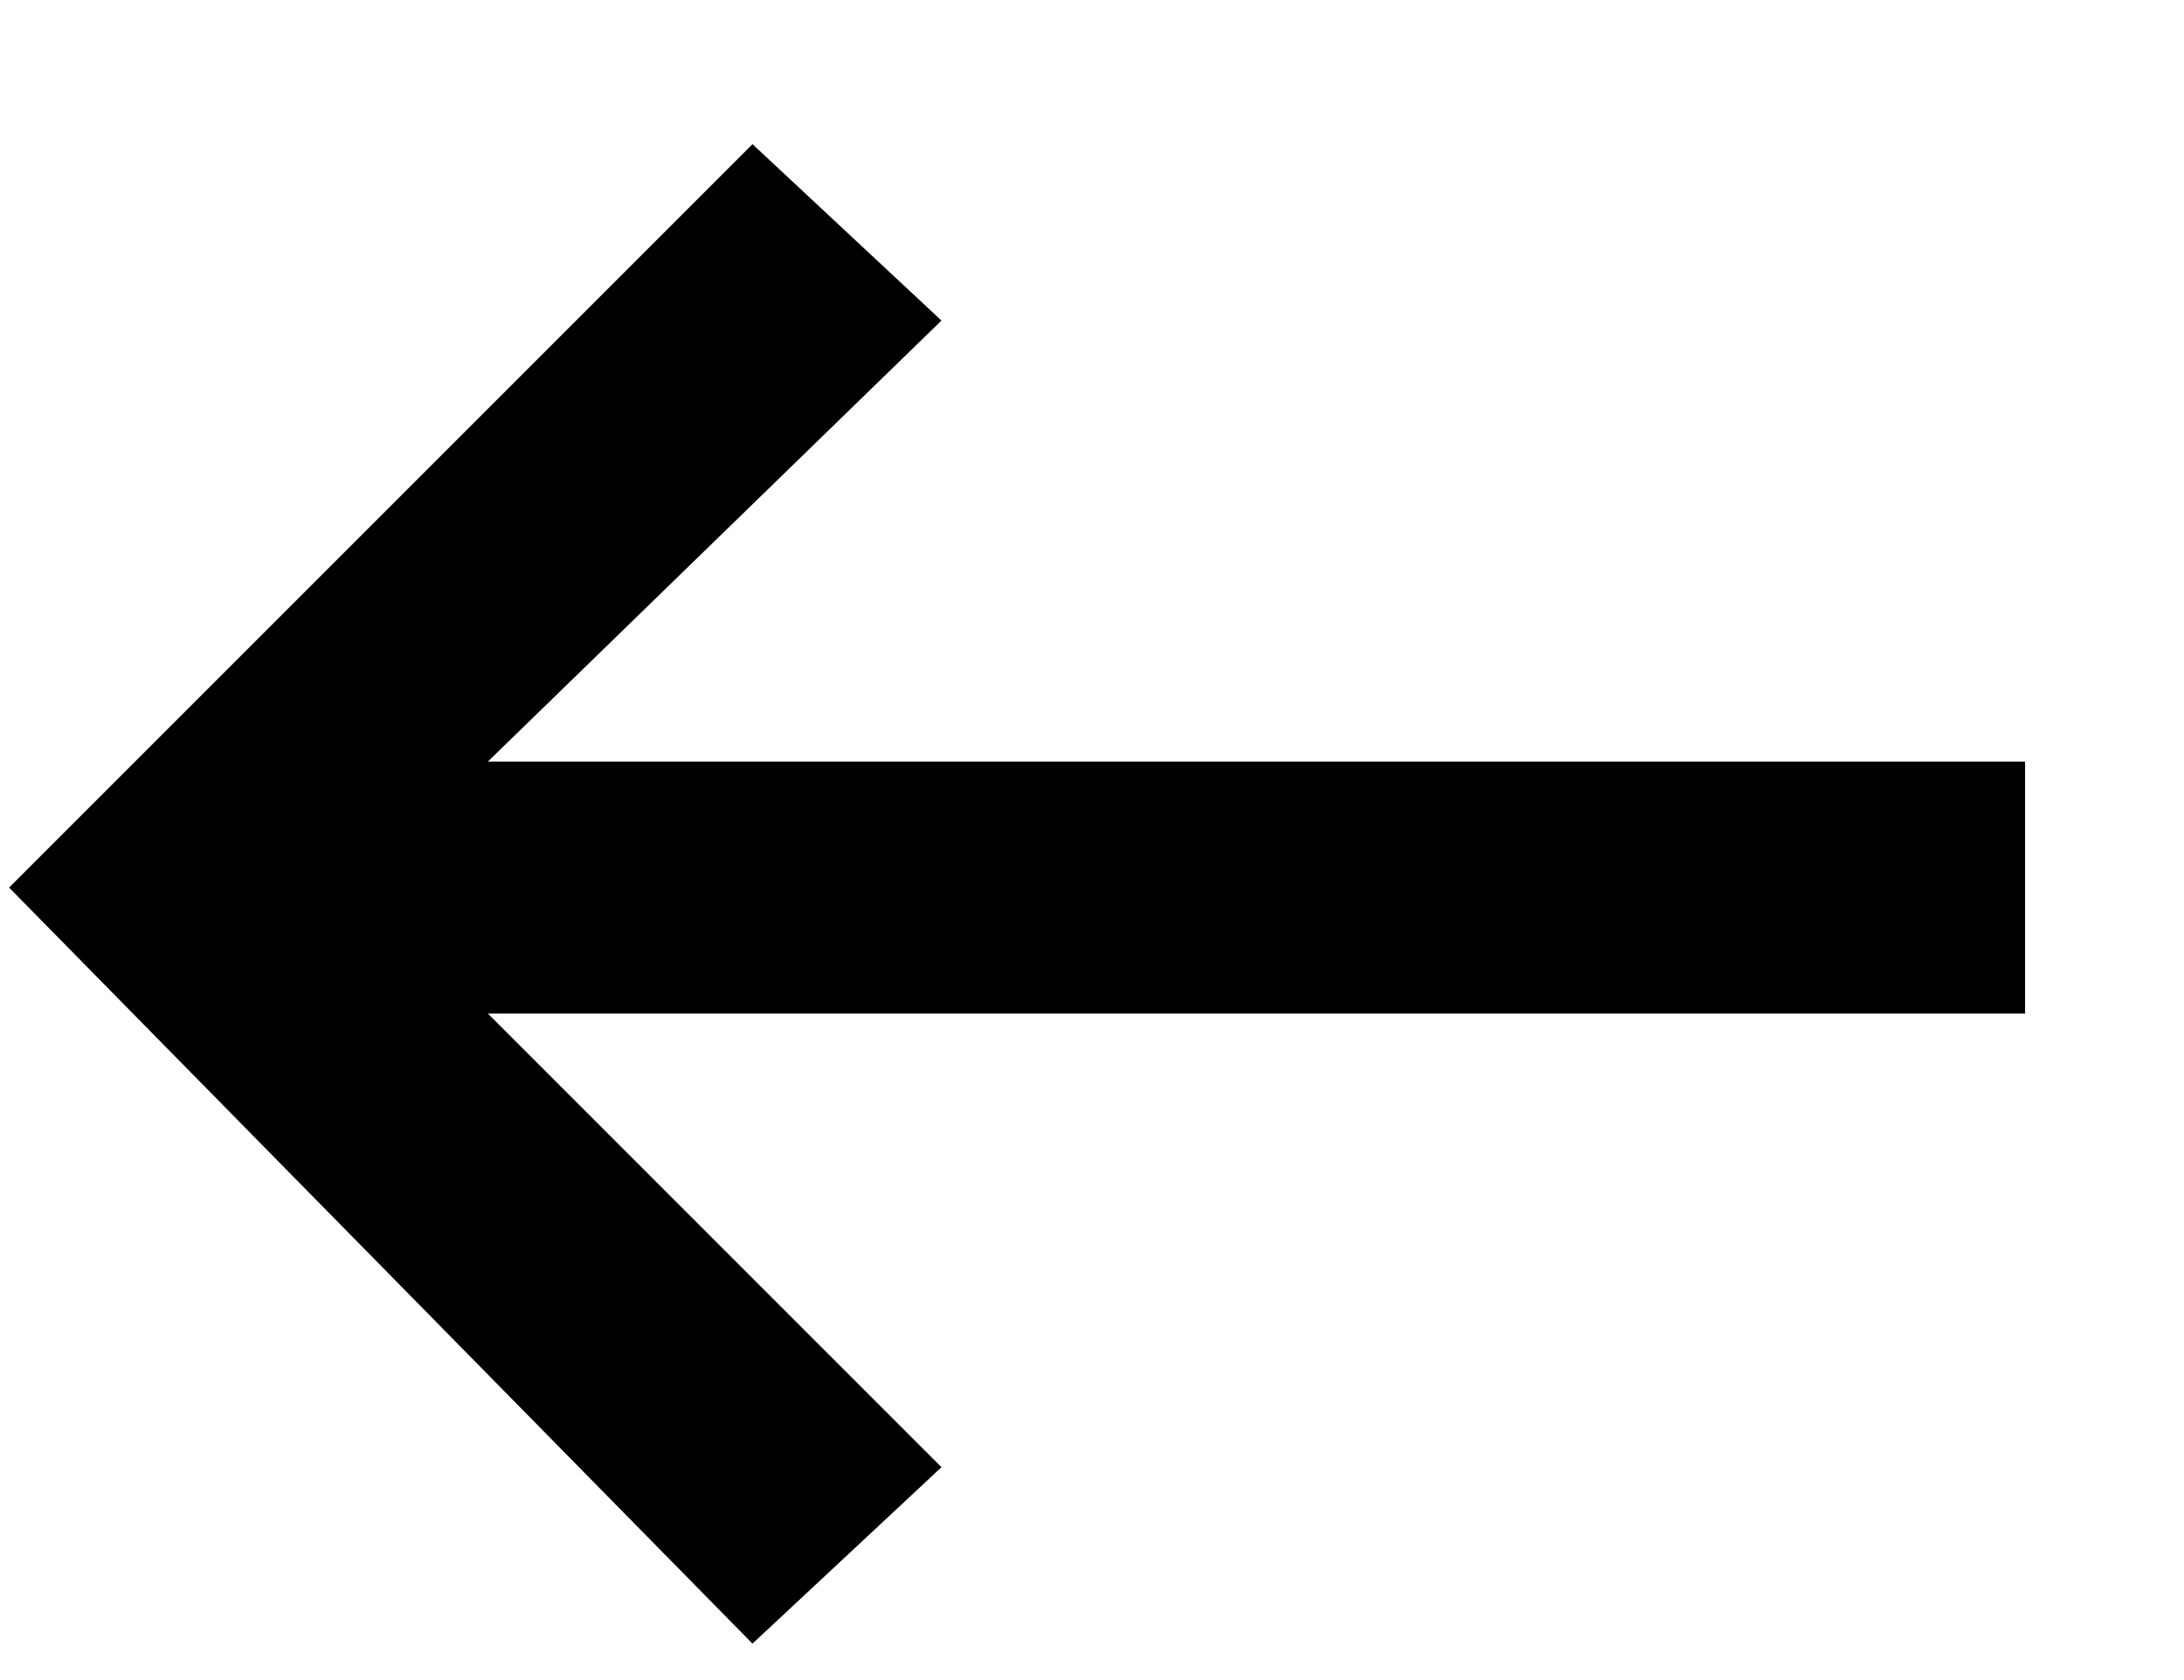 <svg width="13" height="10" viewBox="0 0 13 10" fill="none" xmlns="http://www.w3.org/2000/svg">
<path d="M5.604 8.733L2.904 6.033L12.054 6.033L12.054 4.533L2.904 4.533L5.604 1.908L4.479 0.858L0.054 5.283L4.479 9.783L5.604 8.733Z" fill="black"/>
</svg>
